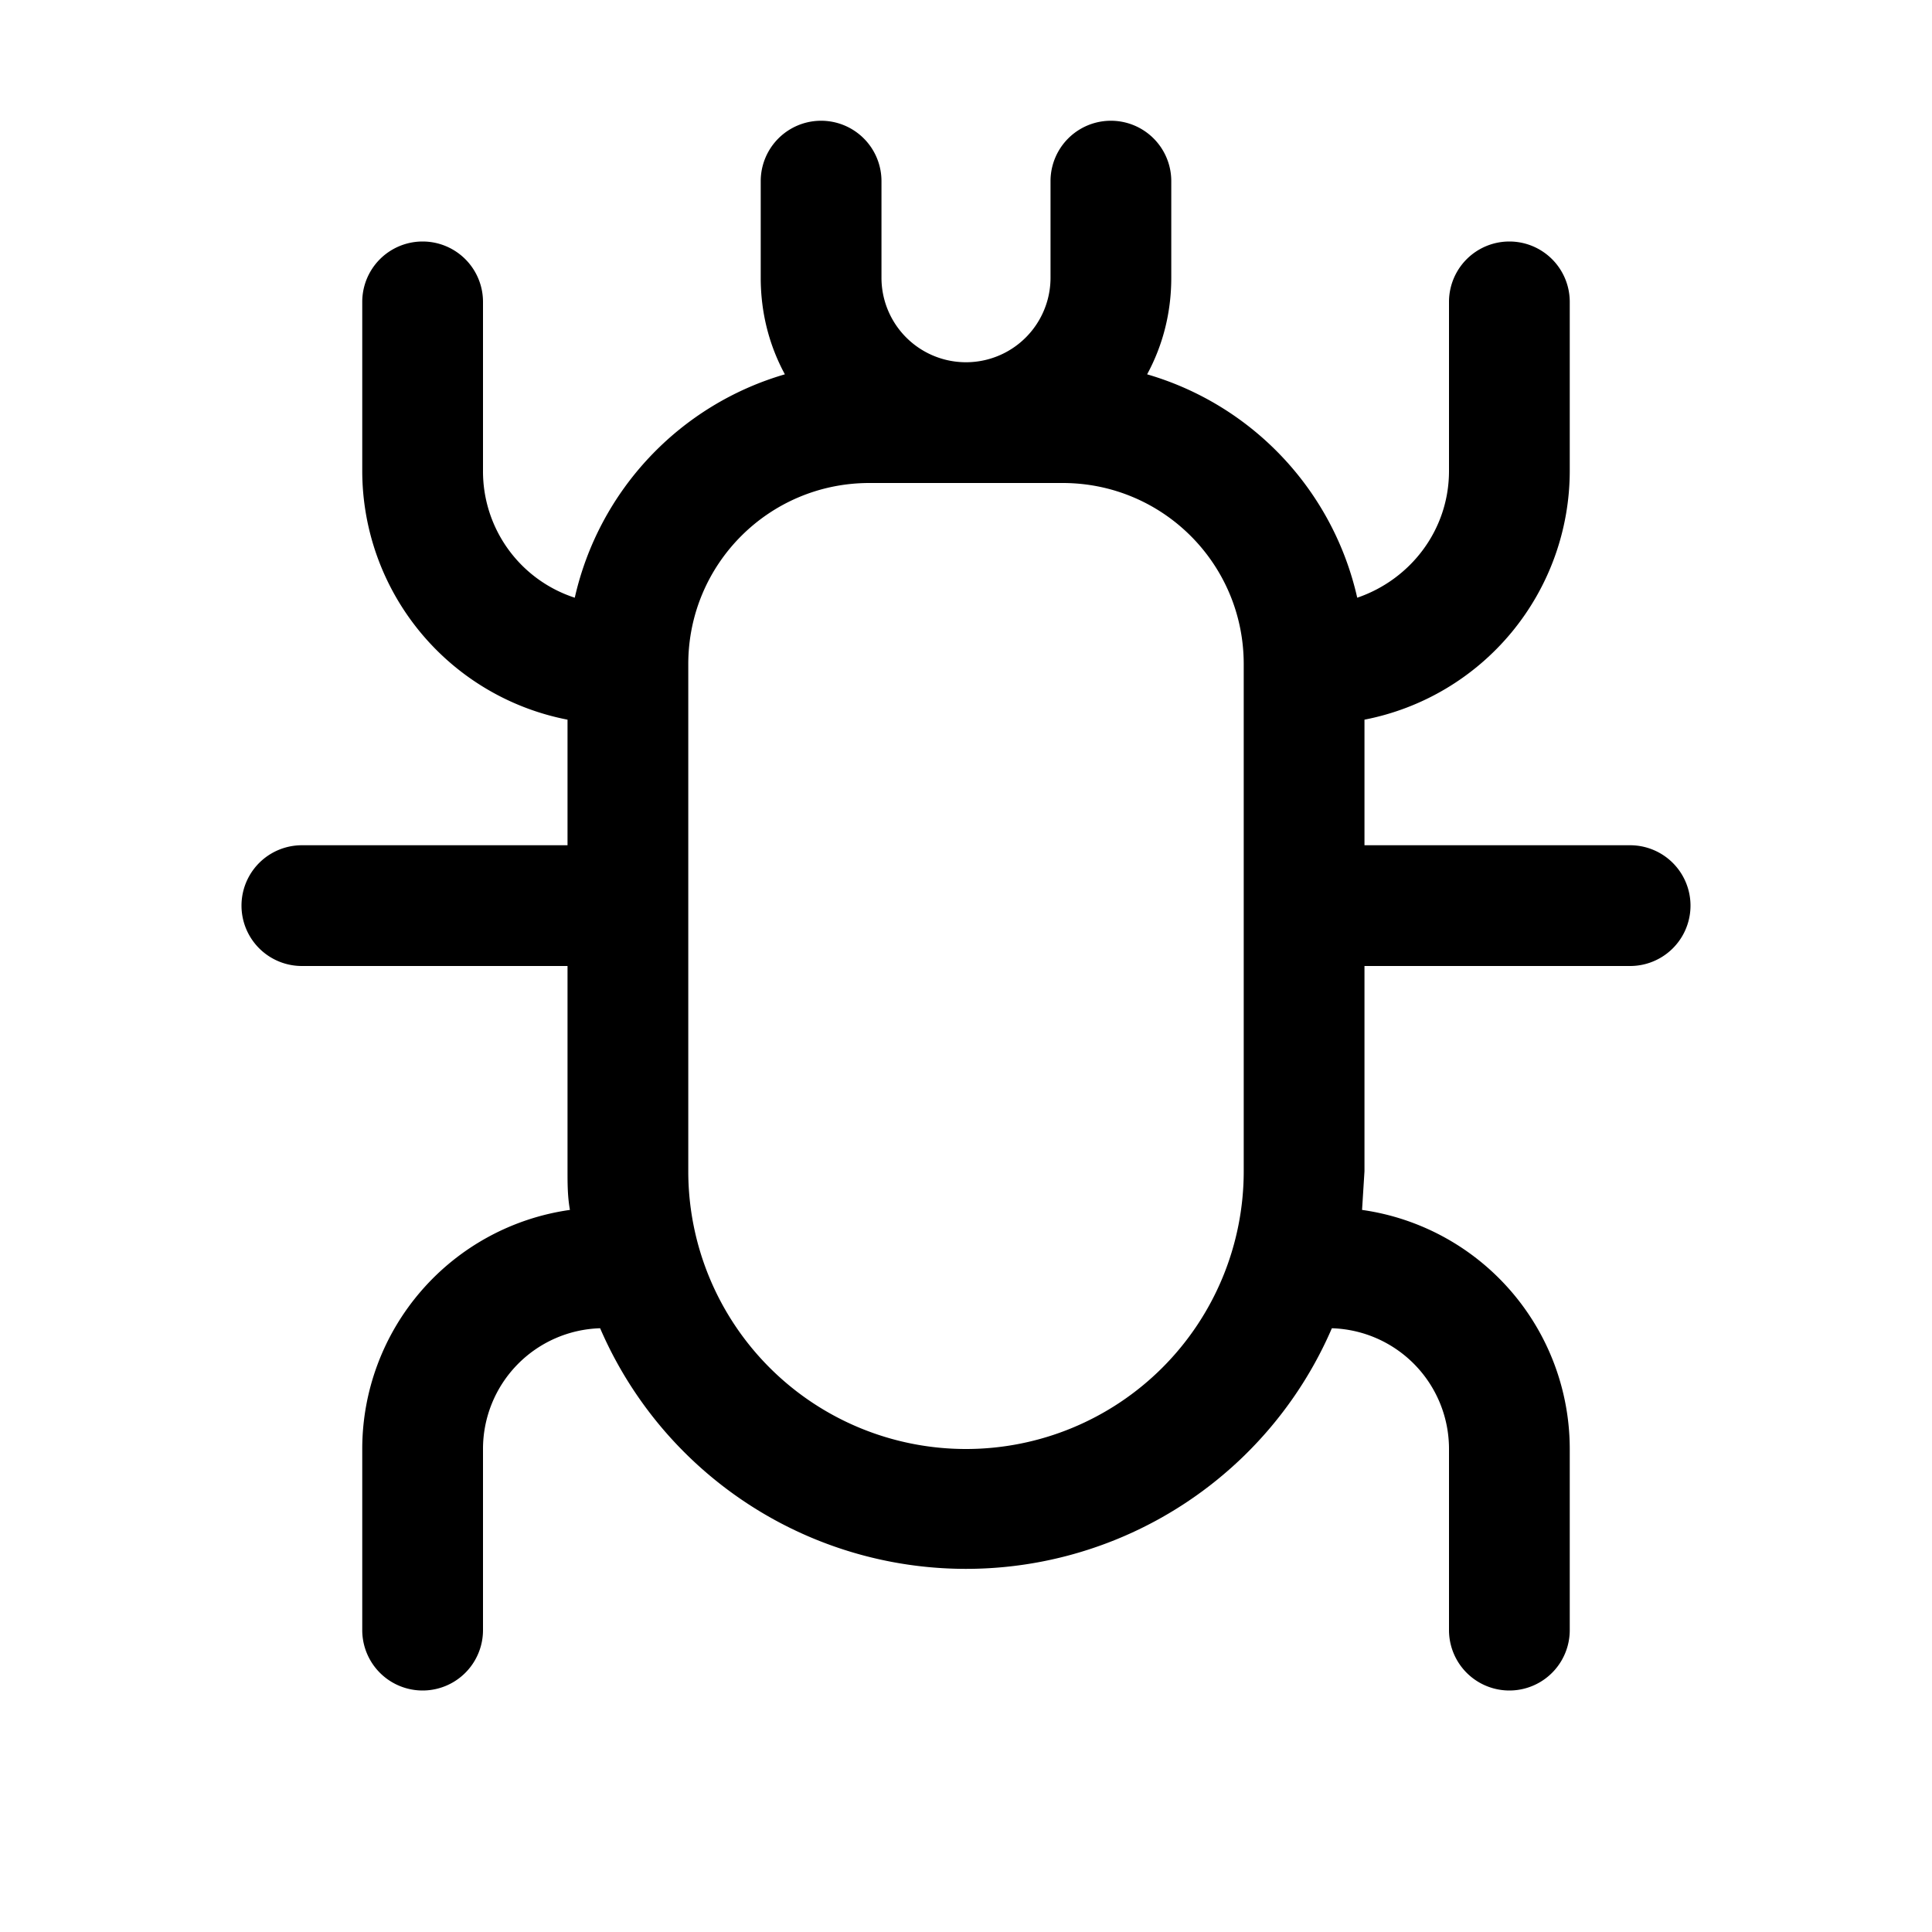 <svg width="16" height="16" viewBox="0 0 16 16" xmlns="http://www.w3.org/2000/svg"><path d="M7.3 1.5a.5.5 0 0 0-1 0v.8c0 .29.07.56.2.8a2.5 2.5 0 0 0-1.74 1.85A1.1 1.1 0 0 1 4 3.9V2.5a.5.5 0 0 0-1 0v1.4a2.1 2.1 0 0 0 1.7 2.06V7H2.5a.5.5 0 0 0 0 1h2.2v1.7c0 .1 0 .21.02.32A2 2 0 0 0 3 12v1.5a.5.5 0 0 0 1 0V12a1 1 0 0 1 .97-1 3.3 3.3 0 0 0 6.06 0 1 1 0 0 1 .97 1v1.5a.5.5 0 0 0 1 0V12a2 2 0 0 0-1.72-1.98l.02-.32V8h2.2a.5.5 0 0 0 0-1h-2.2V5.96A2.1 2.1 0 0 0 13 3.9V2.5a.5.5 0 0 0-1 0v1.4c0 .49-.32.9-.76 1.05A2.5 2.5 0 0 0 9.5 3.1c.13-.24.2-.51.2-.8v-.8a.5.5 0 0 0-1 0v.8a.7.7 0 1 1-1.4 0v-.8Zm-1.6 6v-2c0-.83.67-1.5 1.5-1.5h1.6c.83 0 1.5.67 1.5 1.5v4.2a2.3 2.3 0 0 1-4.6 0V7.5Z"/></svg>